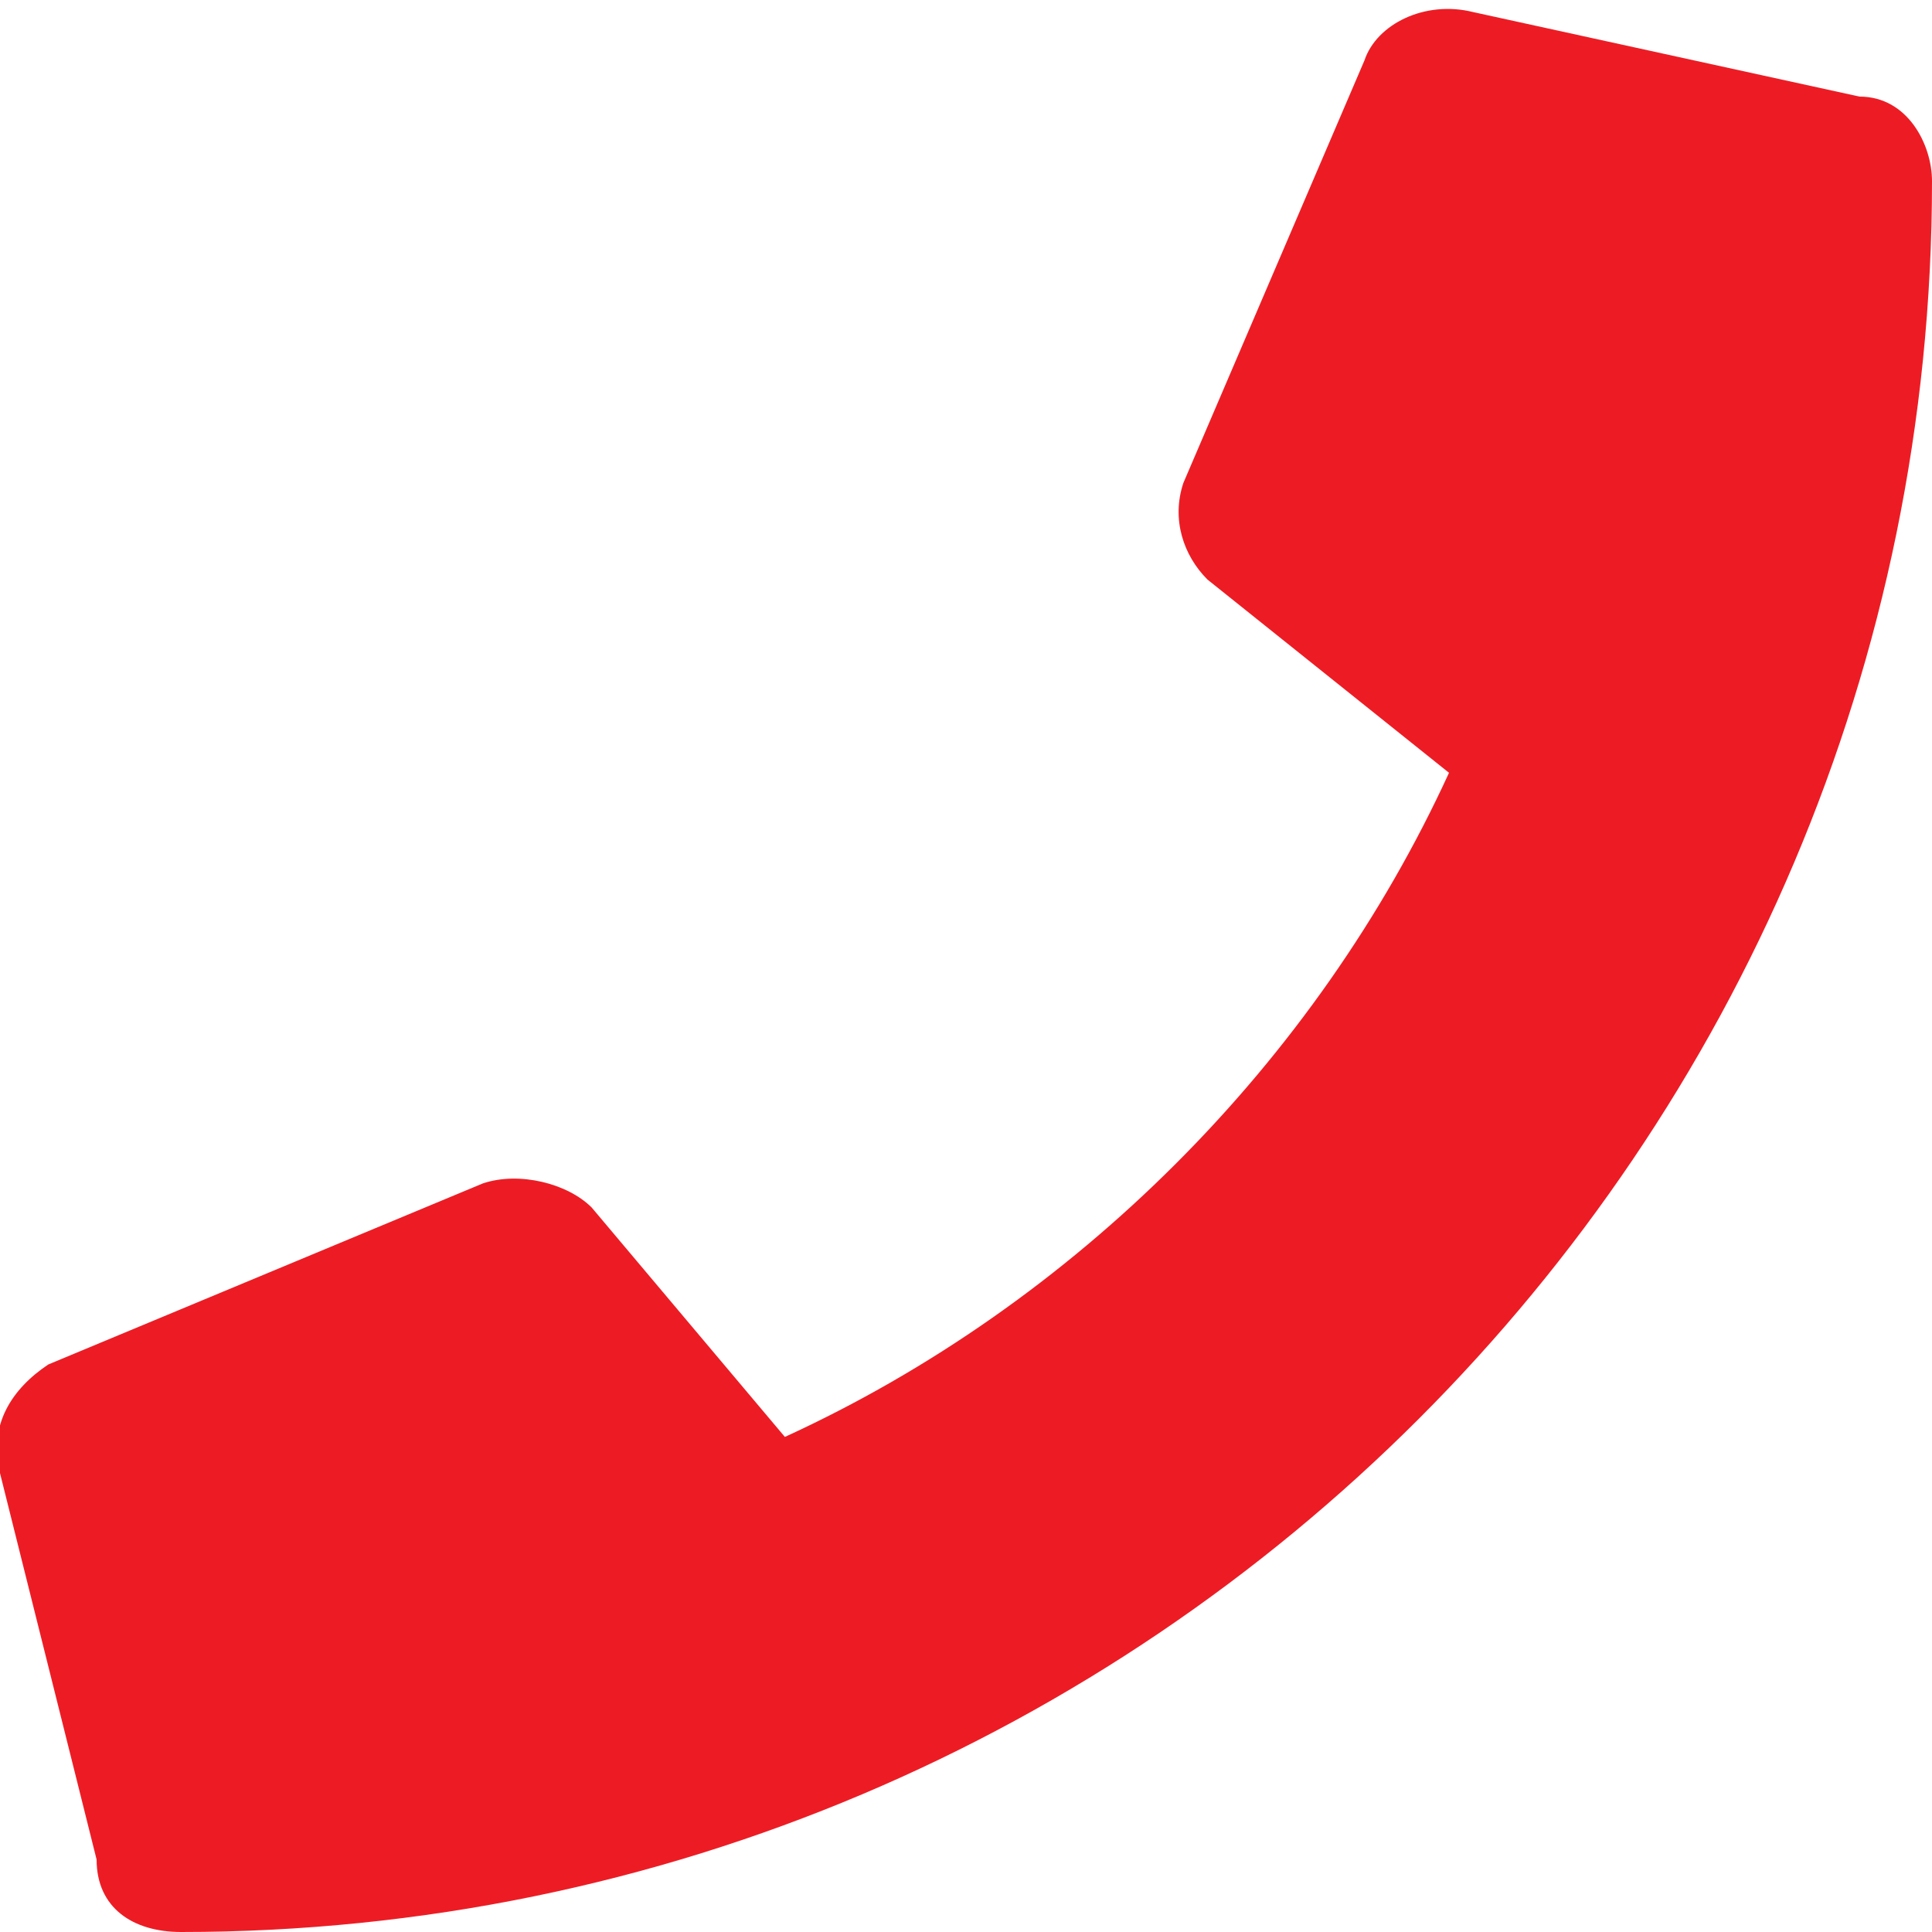 <?xml version="1.0" encoding="utf-8"?>
<!-- Generator: Adobe Illustrator 26.0.1, SVG Export Plug-In . SVG Version: 6.00 Build 0)  -->
<svg version="1.0" id="Layer_1" xmlns="http://www.w3.org/2000/svg" xmlns:xlink="http://www.w3.org/1999/xlink" x="0px" y="0px"
	 viewBox="0 0 16 16" style="enable-background:new 0 0 16 16;" xml:space="preserve">
<style type="text/css">
	.st0{fill:#ED1C24;}
</style>
<path class="st0" d="M16,1.5C16,9.5,9.5,16,1.5,16c-0.4,0-0.7-0.2-0.7-0.6L0,12.2c-0.1-0.4,0.1-0.7,0.4-0.9L4,9.8
	c0.3-0.1,0.7,0,0.9,0.2l1.6,1.9c2.4-1.1,4.4-3.1,5.5-5.5L10,4.8C9.8,4.6,9.7,4.3,9.8,4l1.5-3.5c0.1-0.3,0.5-0.5,0.9-0.4l3.2,0.7
	C15.8,0.8,16,1.2,16,1.5z"/>
</svg>

